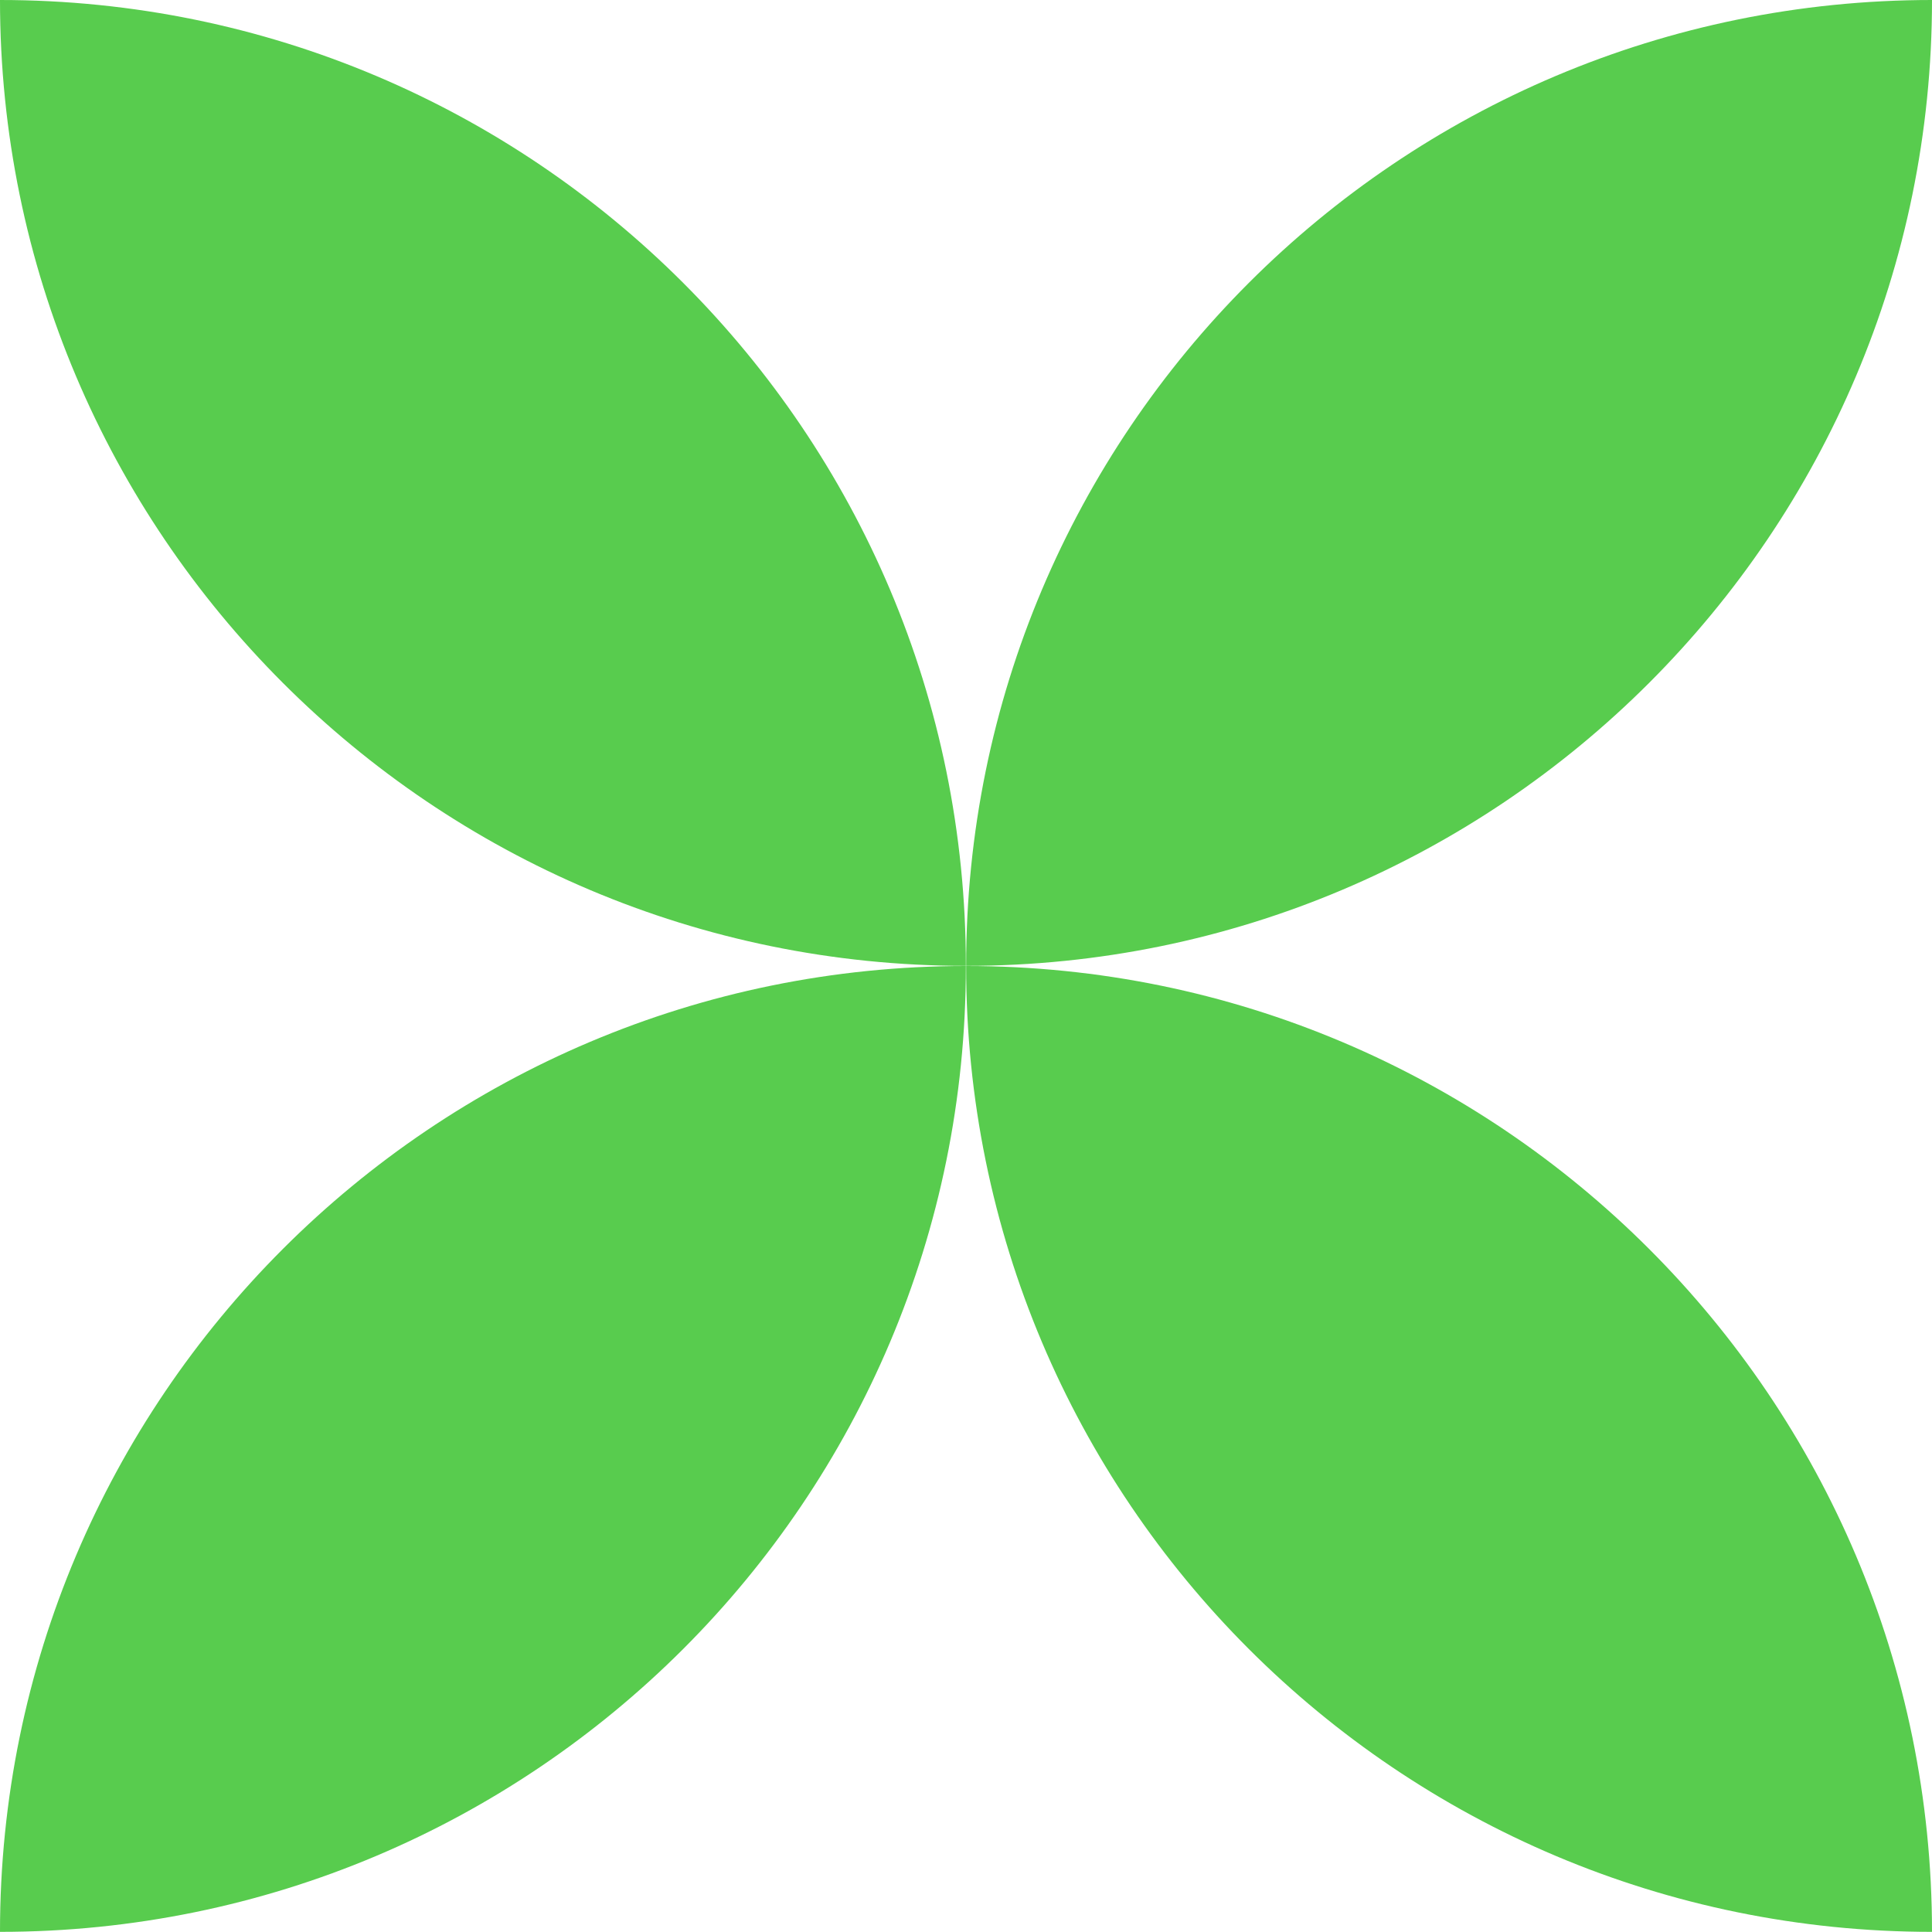 <?xml version="1.0" encoding="UTF-8"?> <svg xmlns="http://www.w3.org/2000/svg" width="40" height="40" viewBox="0 0 40 40" fill="none"><g clip-path="url(#clip0_75_1288)"><path d="M40 39.997C40 28.949 31.04 20 20.003 20C19.997 31.048 28.952 39.997 40 39.997Z" fill="#58CC4E"></path><path d="M-8.01086e-05 39.997C-8.01086e-05 28.949 8.96 20 19.997 20C20.003 31.048 11.048 39.997 -8.01086e-05 39.997Z" fill="#58CC4E"></path><path d="M40 0C40 11.048 31.04 19.997 20.003 19.997C19.997 8.949 28.952 0 40 0Z" fill="#58CC4E"></path><path d="M-8.01086e-05 0C-8.01086e-05 11.048 8.96 19.997 19.997 19.997C20.003 8.949 11.048 0 -8.01086e-05 0Z" fill="#58CC4E"></path></g><defs><clipPath id="clip0_75_1288"><rect width="40" height="40" fill="white"></rect></clipPath></defs></svg> 